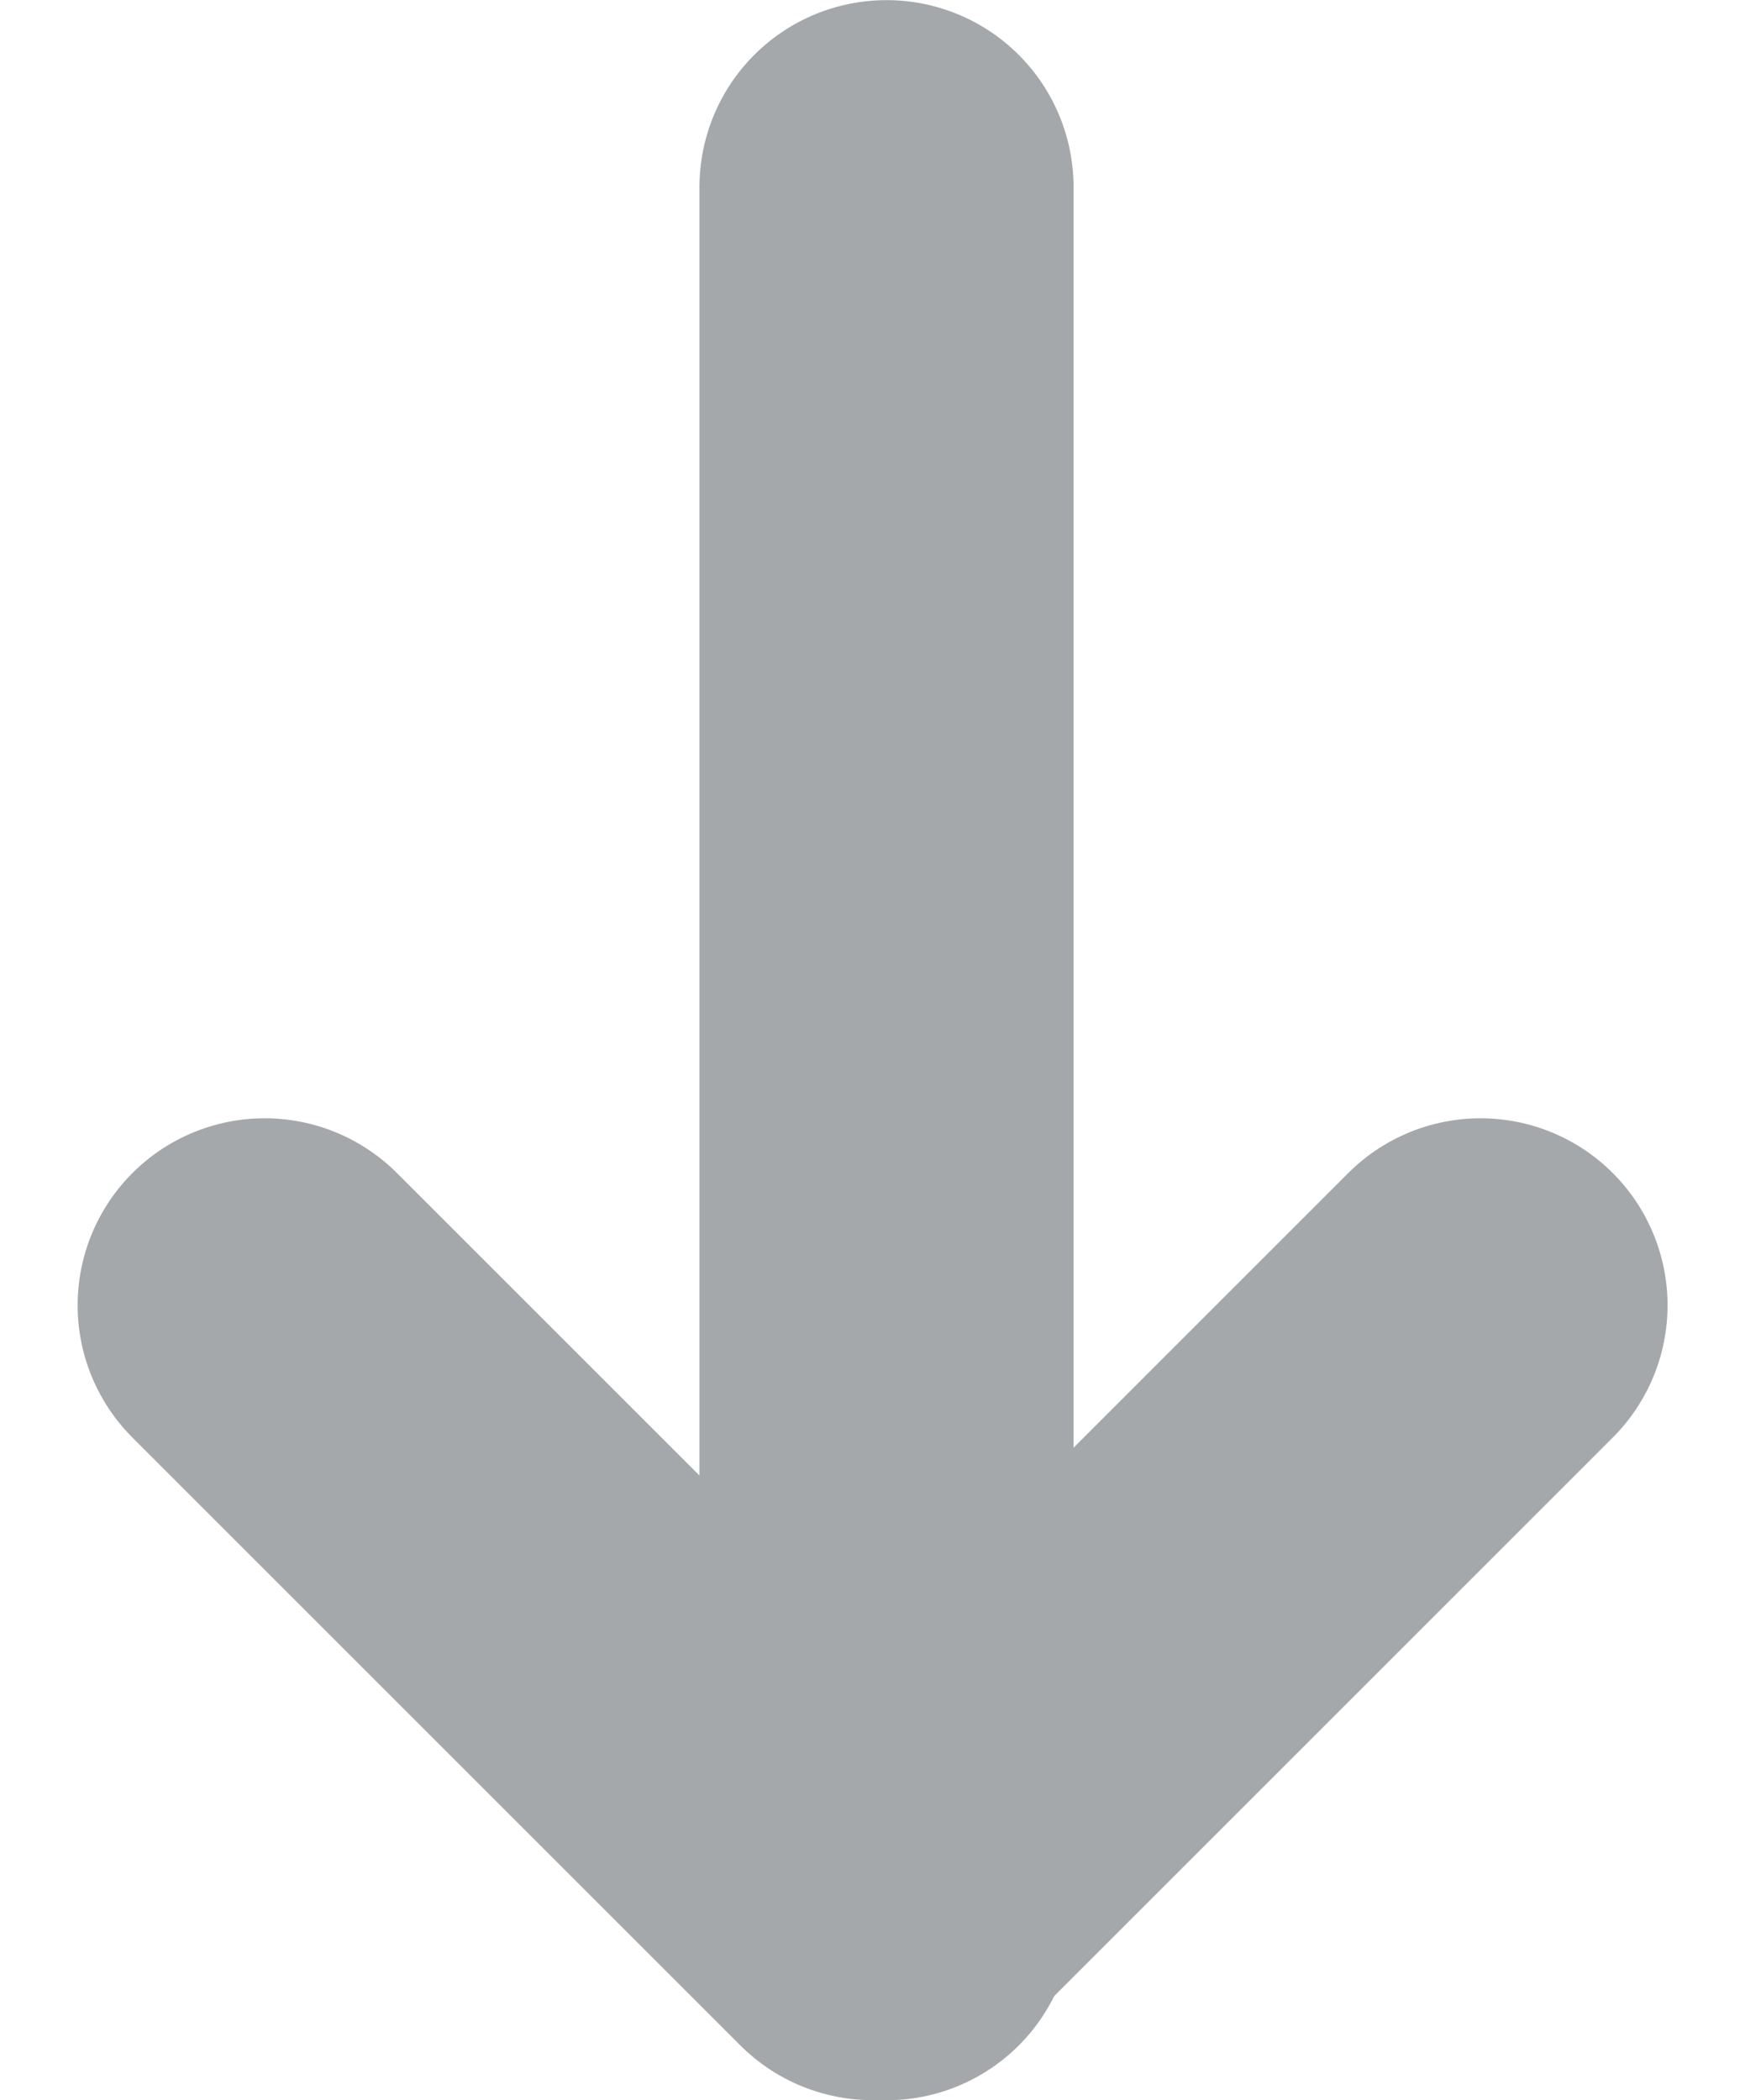 <?xml version="1.0" encoding="UTF-8"?>
<svg xmlns="http://www.w3.org/2000/svg" width="9.329" height="11.229" viewBox="0 0 9.329 11.229">
  <g id="Group_206" data-name="Group 206" transform="translate(1130.447 46.894) rotate(135)" opacity="0.4">
    <path id="Path_63" data-name="Path 63" d="M0,0H9.229" transform="translate(763.544 828.447) rotate(-45)" fill="none" stroke="#1e252b" stroke-linecap="round" stroke-width="2"></path>
    <path id="Path_64" data-name="Path 64" d="M0,0,3.25,3.25,0,6.5" transform="translate(765.526 821.974) rotate(-45)" fill="none" stroke="#1e252b" stroke-linecap="round" stroke-linejoin="round" stroke-width="2"></path>
  </g>
</svg>
